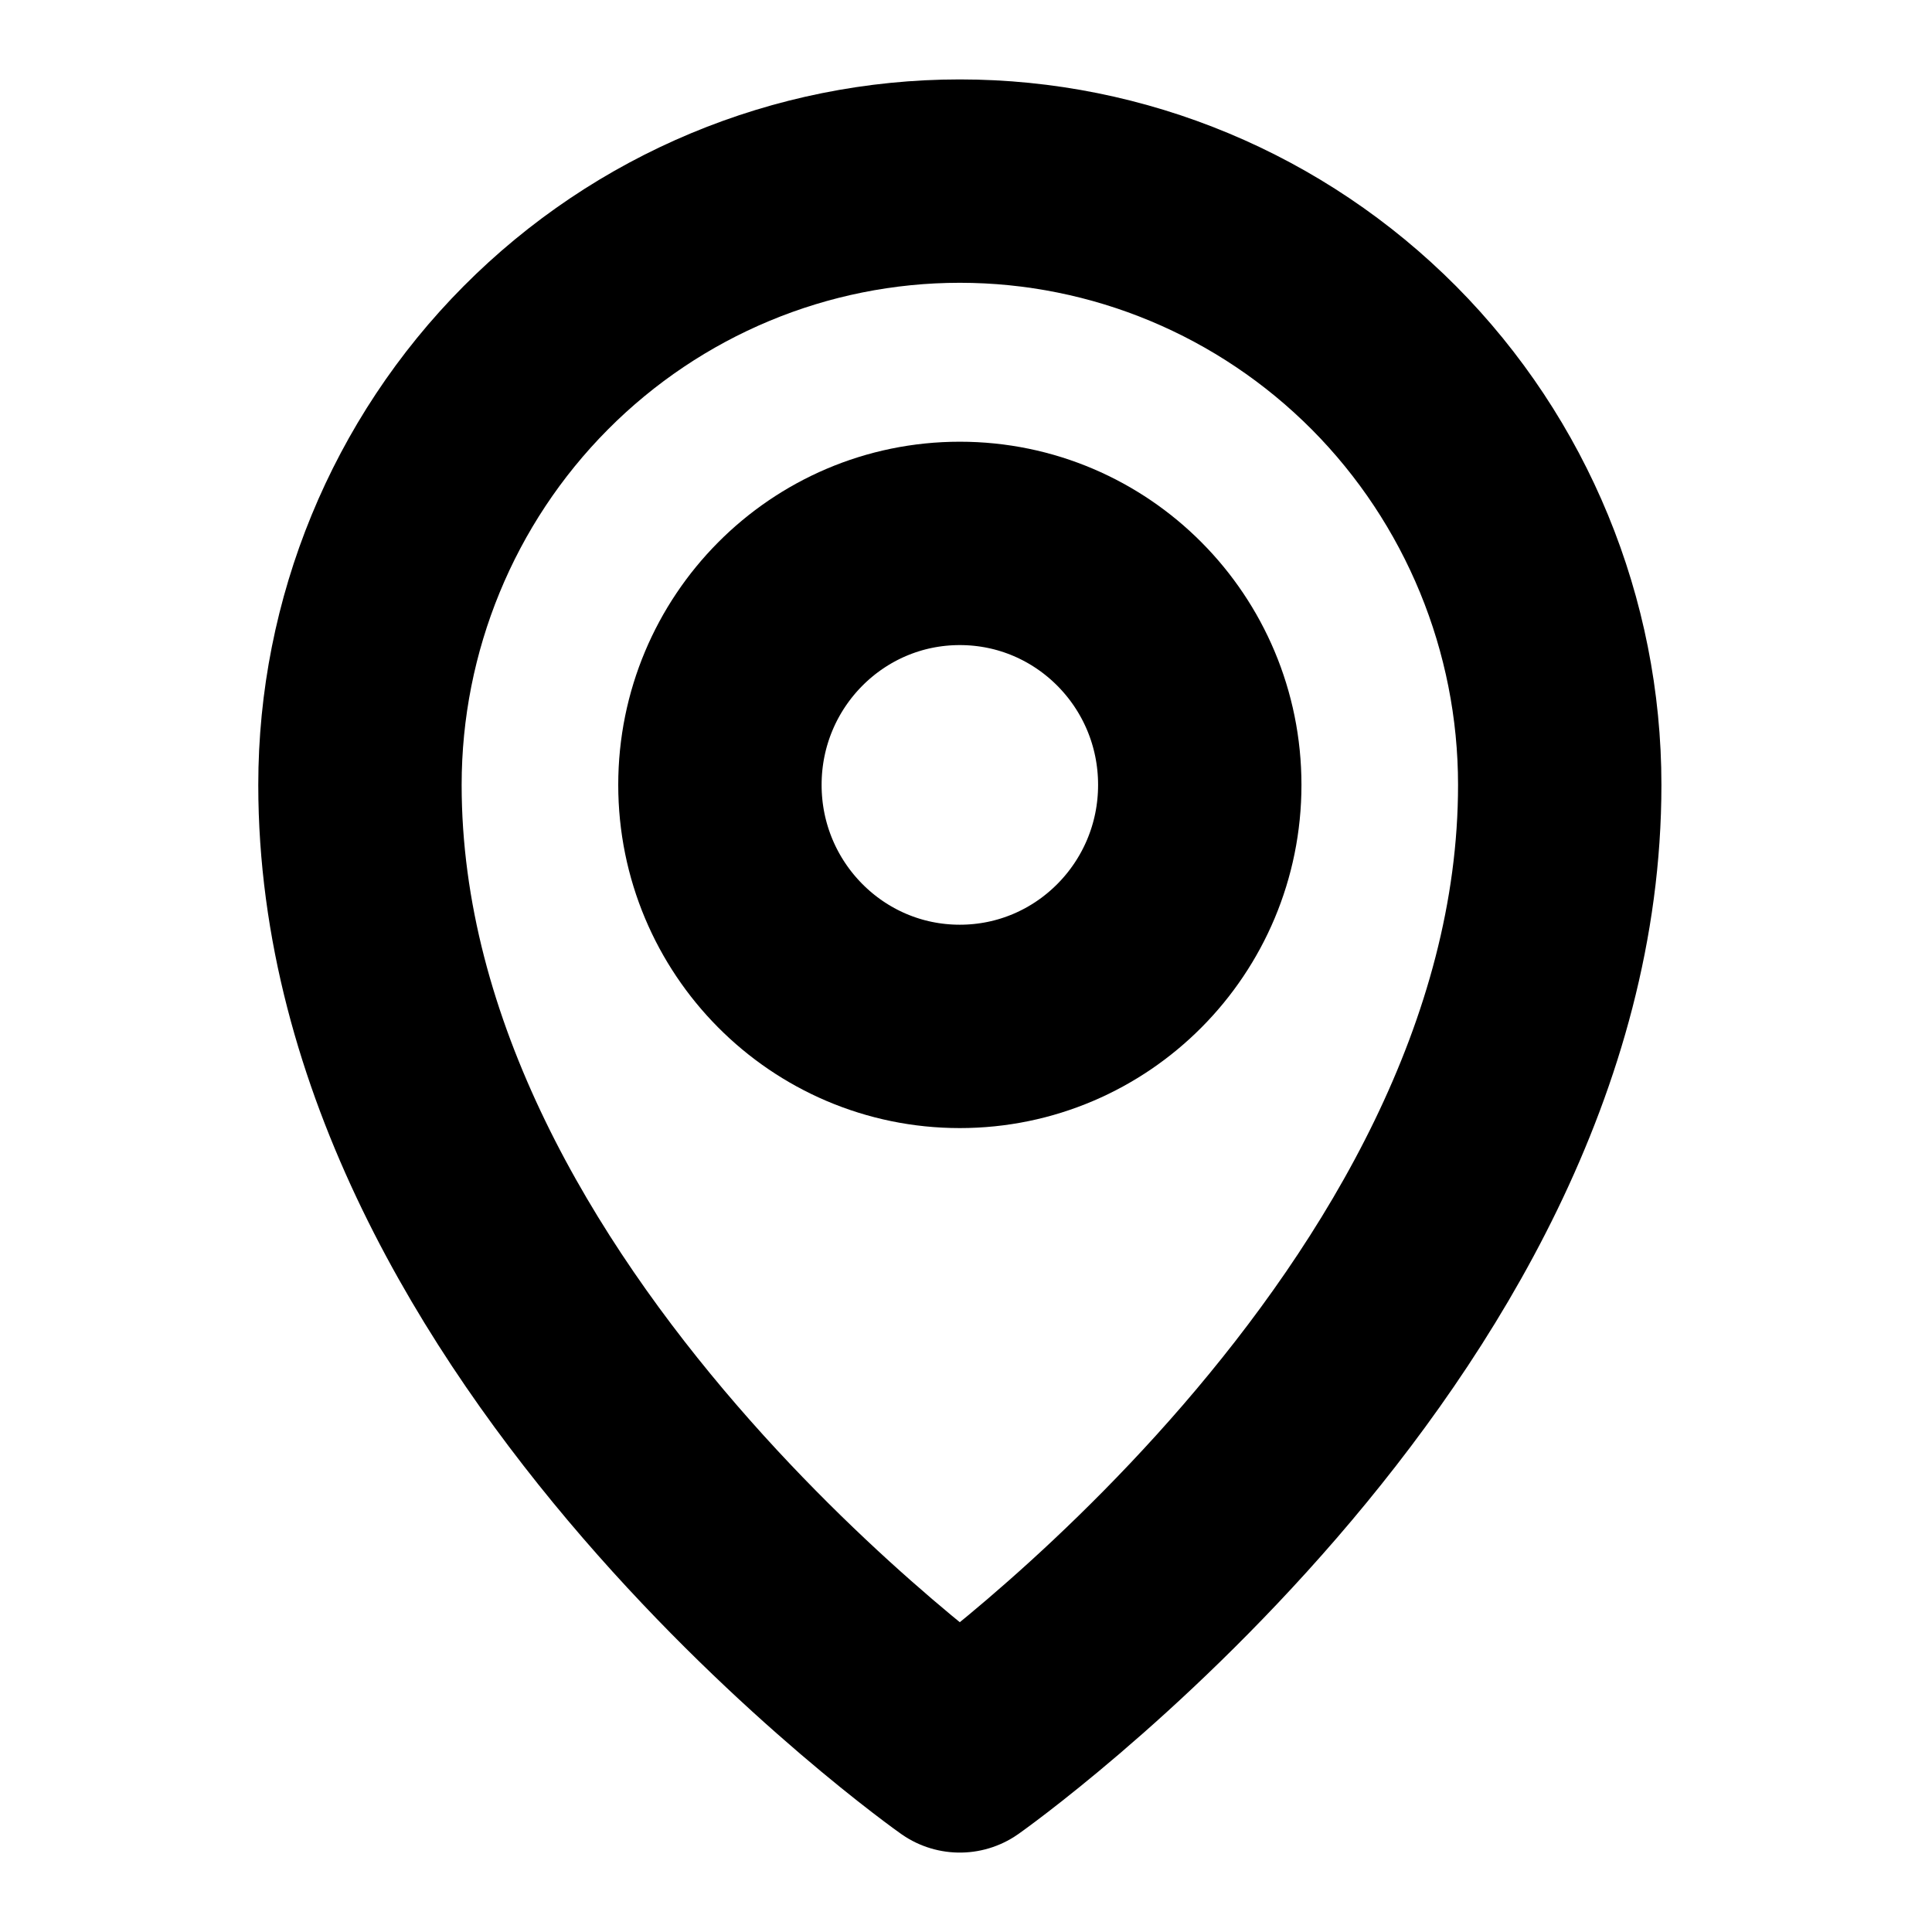 <svg width="19" height="19" viewBox="0 0 19 19" fill="none" xmlns="http://www.w3.org/2000/svg">
<path d="M9.439 10.094C10.743 10.094 11.799 9.03 11.799 7.719C11.799 6.407 10.743 5.344 9.439 5.344C8.136 5.344 7.08 6.407 7.08 7.719C7.08 9.03 8.136 10.094 9.439 10.094Z" stroke="black" stroke-width="2" stroke-linecap="round" stroke-linejoin="round"/>
<path d="M15.339 7.719C15.339 13.062 9.439 17.219 9.439 17.219C9.439 17.219 3.54 13.062 3.54 7.719C3.54 6.144 4.161 4.634 5.268 3.52C6.374 2.407 7.874 1.781 9.439 1.781C11.004 1.781 12.504 2.407 13.611 3.52C14.717 4.634 15.339 6.144 15.339 7.719V7.719Z" stroke="black" stroke-width="2" stroke-linecap="round" stroke-linejoin="round"/>
</svg>

